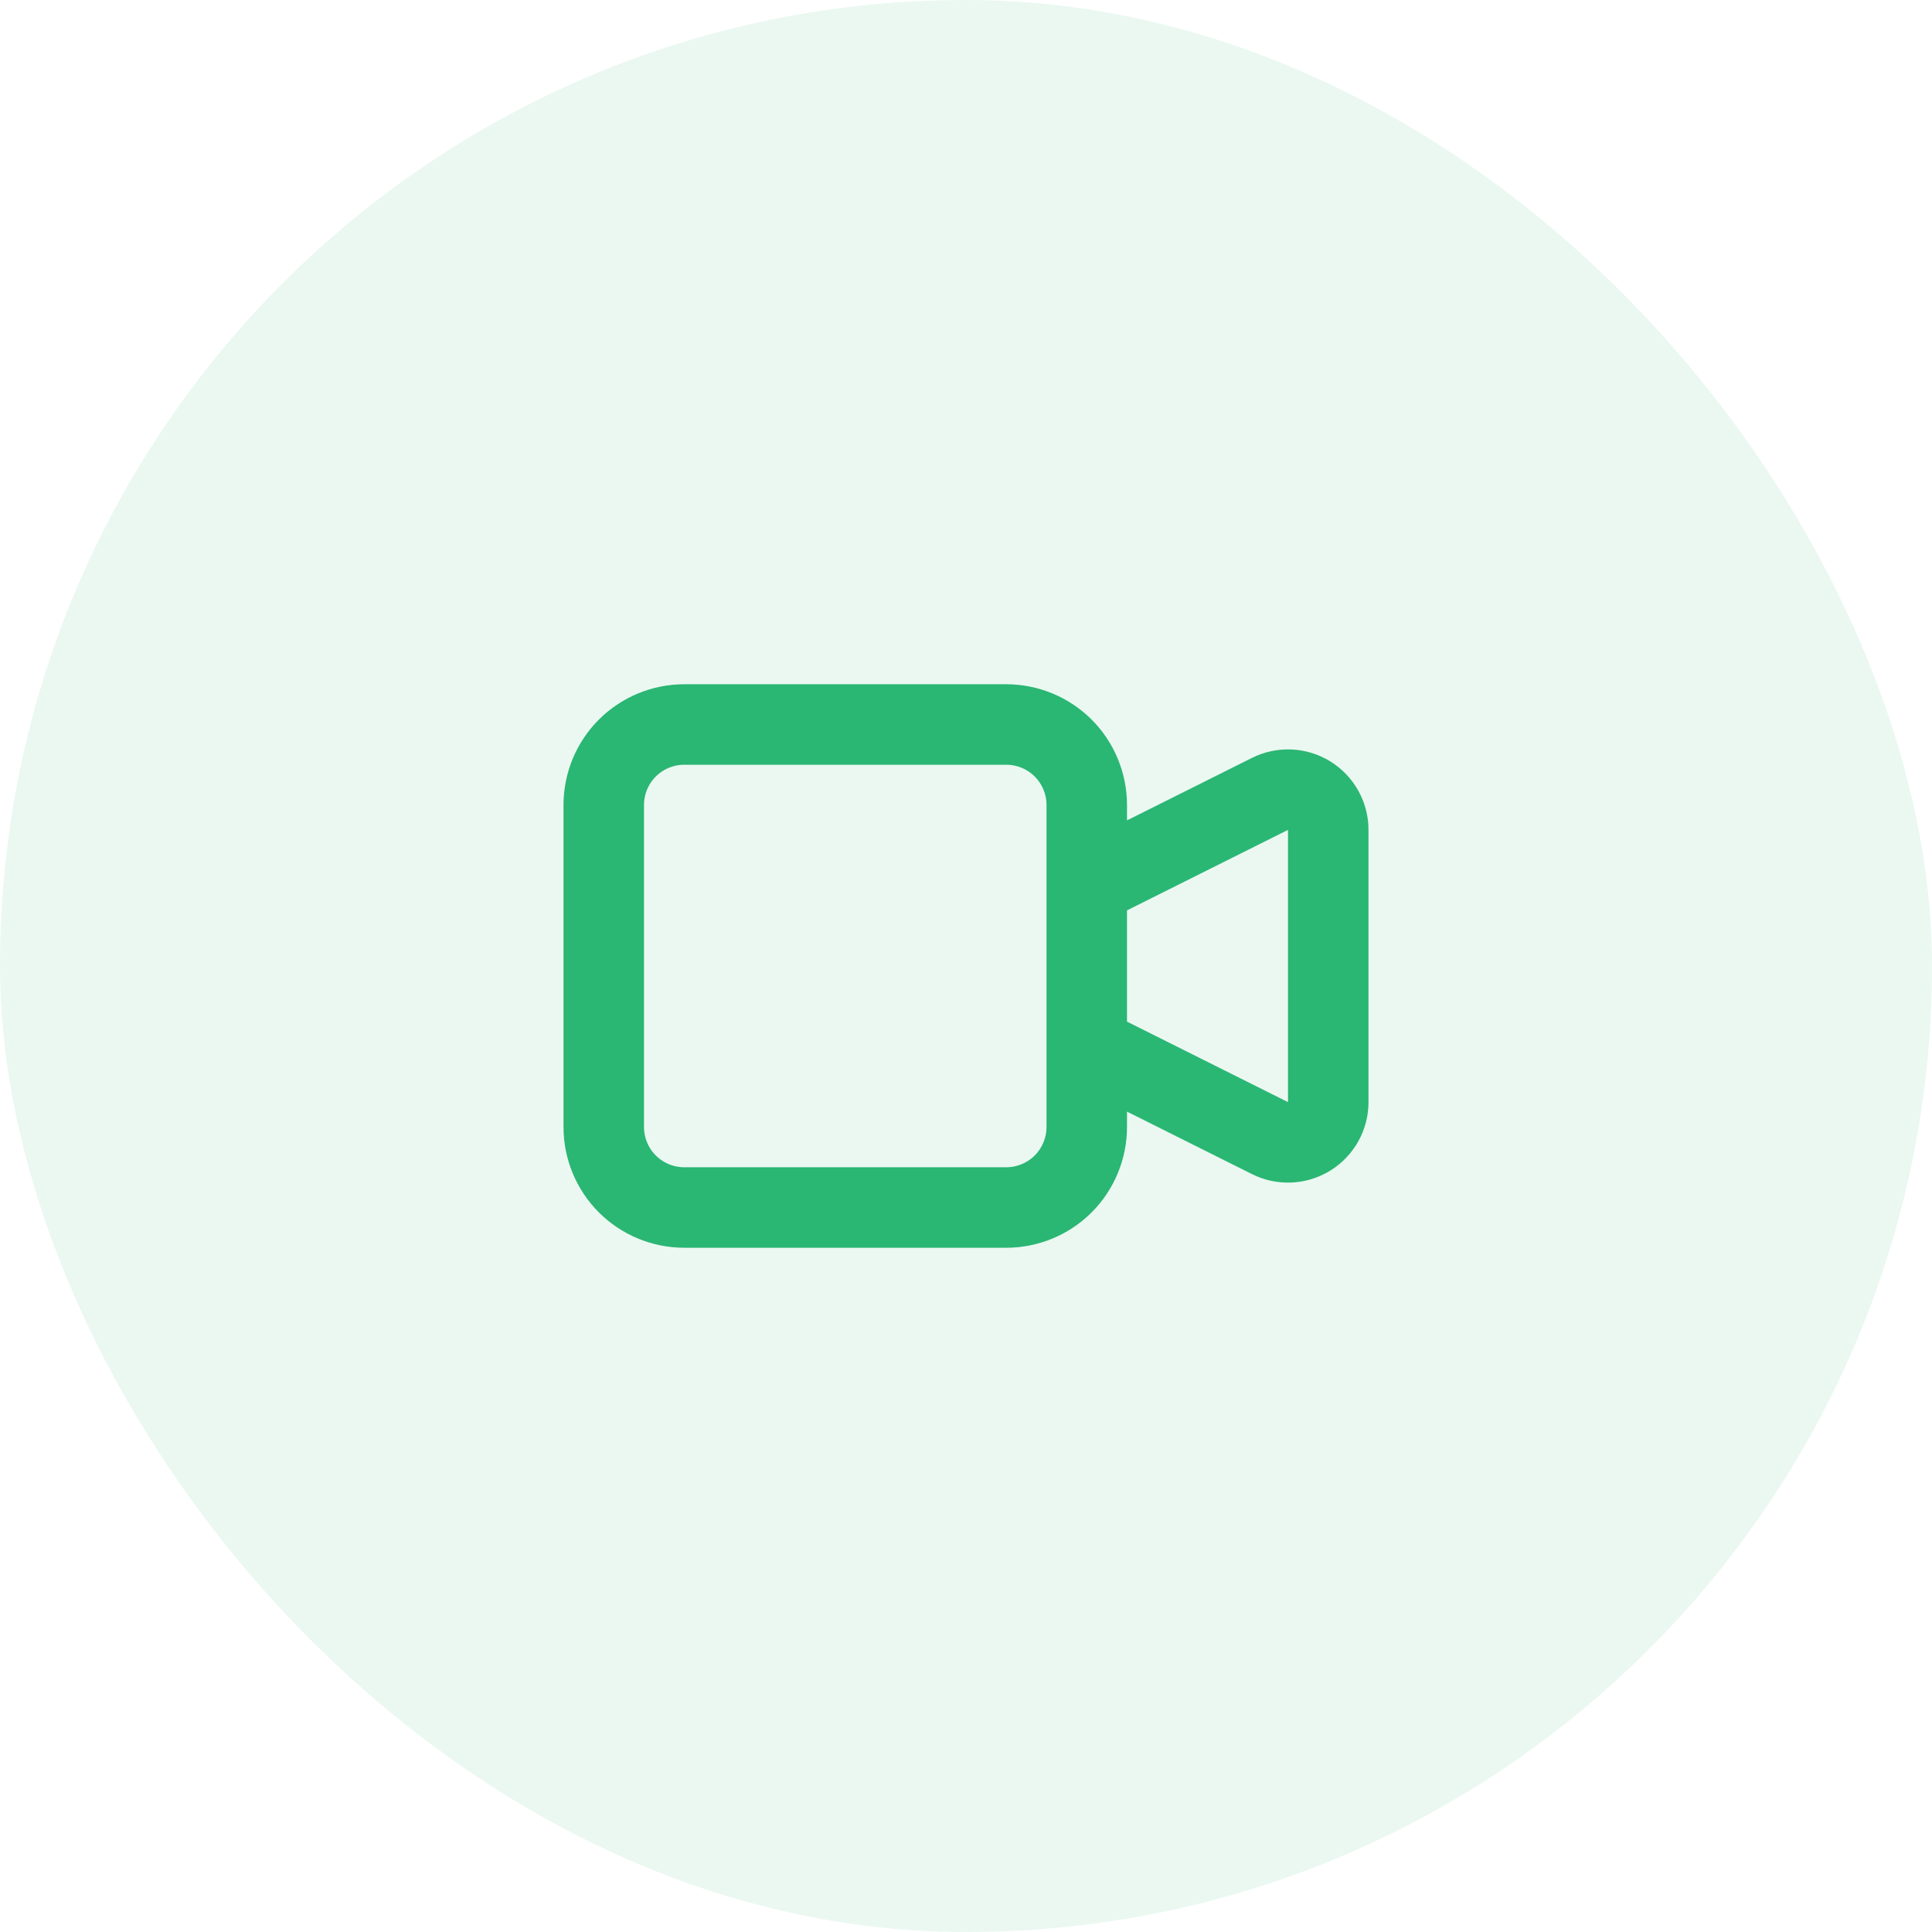 <svg xmlns="http://www.w3.org/2000/svg" width="56" height="56" viewBox="0 0 56 56" fill="none"><rect width="56" height="56" rx="28" fill="#2AB673" fill-opacity="0.1"></rect><path d="M31.5 25.667L36.812 23.011C36.99 22.922 37.187 22.881 37.386 22.89C37.584 22.898 37.777 22.958 37.947 23.062C38.116 23.167 38.255 23.313 38.352 23.486C38.449 23.66 38.5 23.855 38.5 24.054V31.946C38.5 32.145 38.449 32.34 38.352 32.514C38.255 32.687 38.116 32.833 37.947 32.938C37.777 33.042 37.584 33.102 37.386 33.111C37.187 33.12 36.99 33.078 36.812 32.989L31.5 30.333M19.833 35H29.167C29.785 35 30.379 34.754 30.817 34.317C31.254 33.879 31.5 33.285 31.5 32.667V23.333C31.5 22.715 31.254 22.121 30.817 21.683C30.379 21.246 29.785 21 29.167 21H19.833C19.215 21 18.621 21.246 18.183 21.683C17.746 22.121 17.5 22.715 17.5 23.333V32.667C17.5 33.285 17.746 33.879 18.183 34.317C18.621 34.754 19.215 35 19.833 35Z" stroke="#2AB673" stroke-width="2.333" stroke-linecap="round" stroke-linejoin="round"></path></svg>